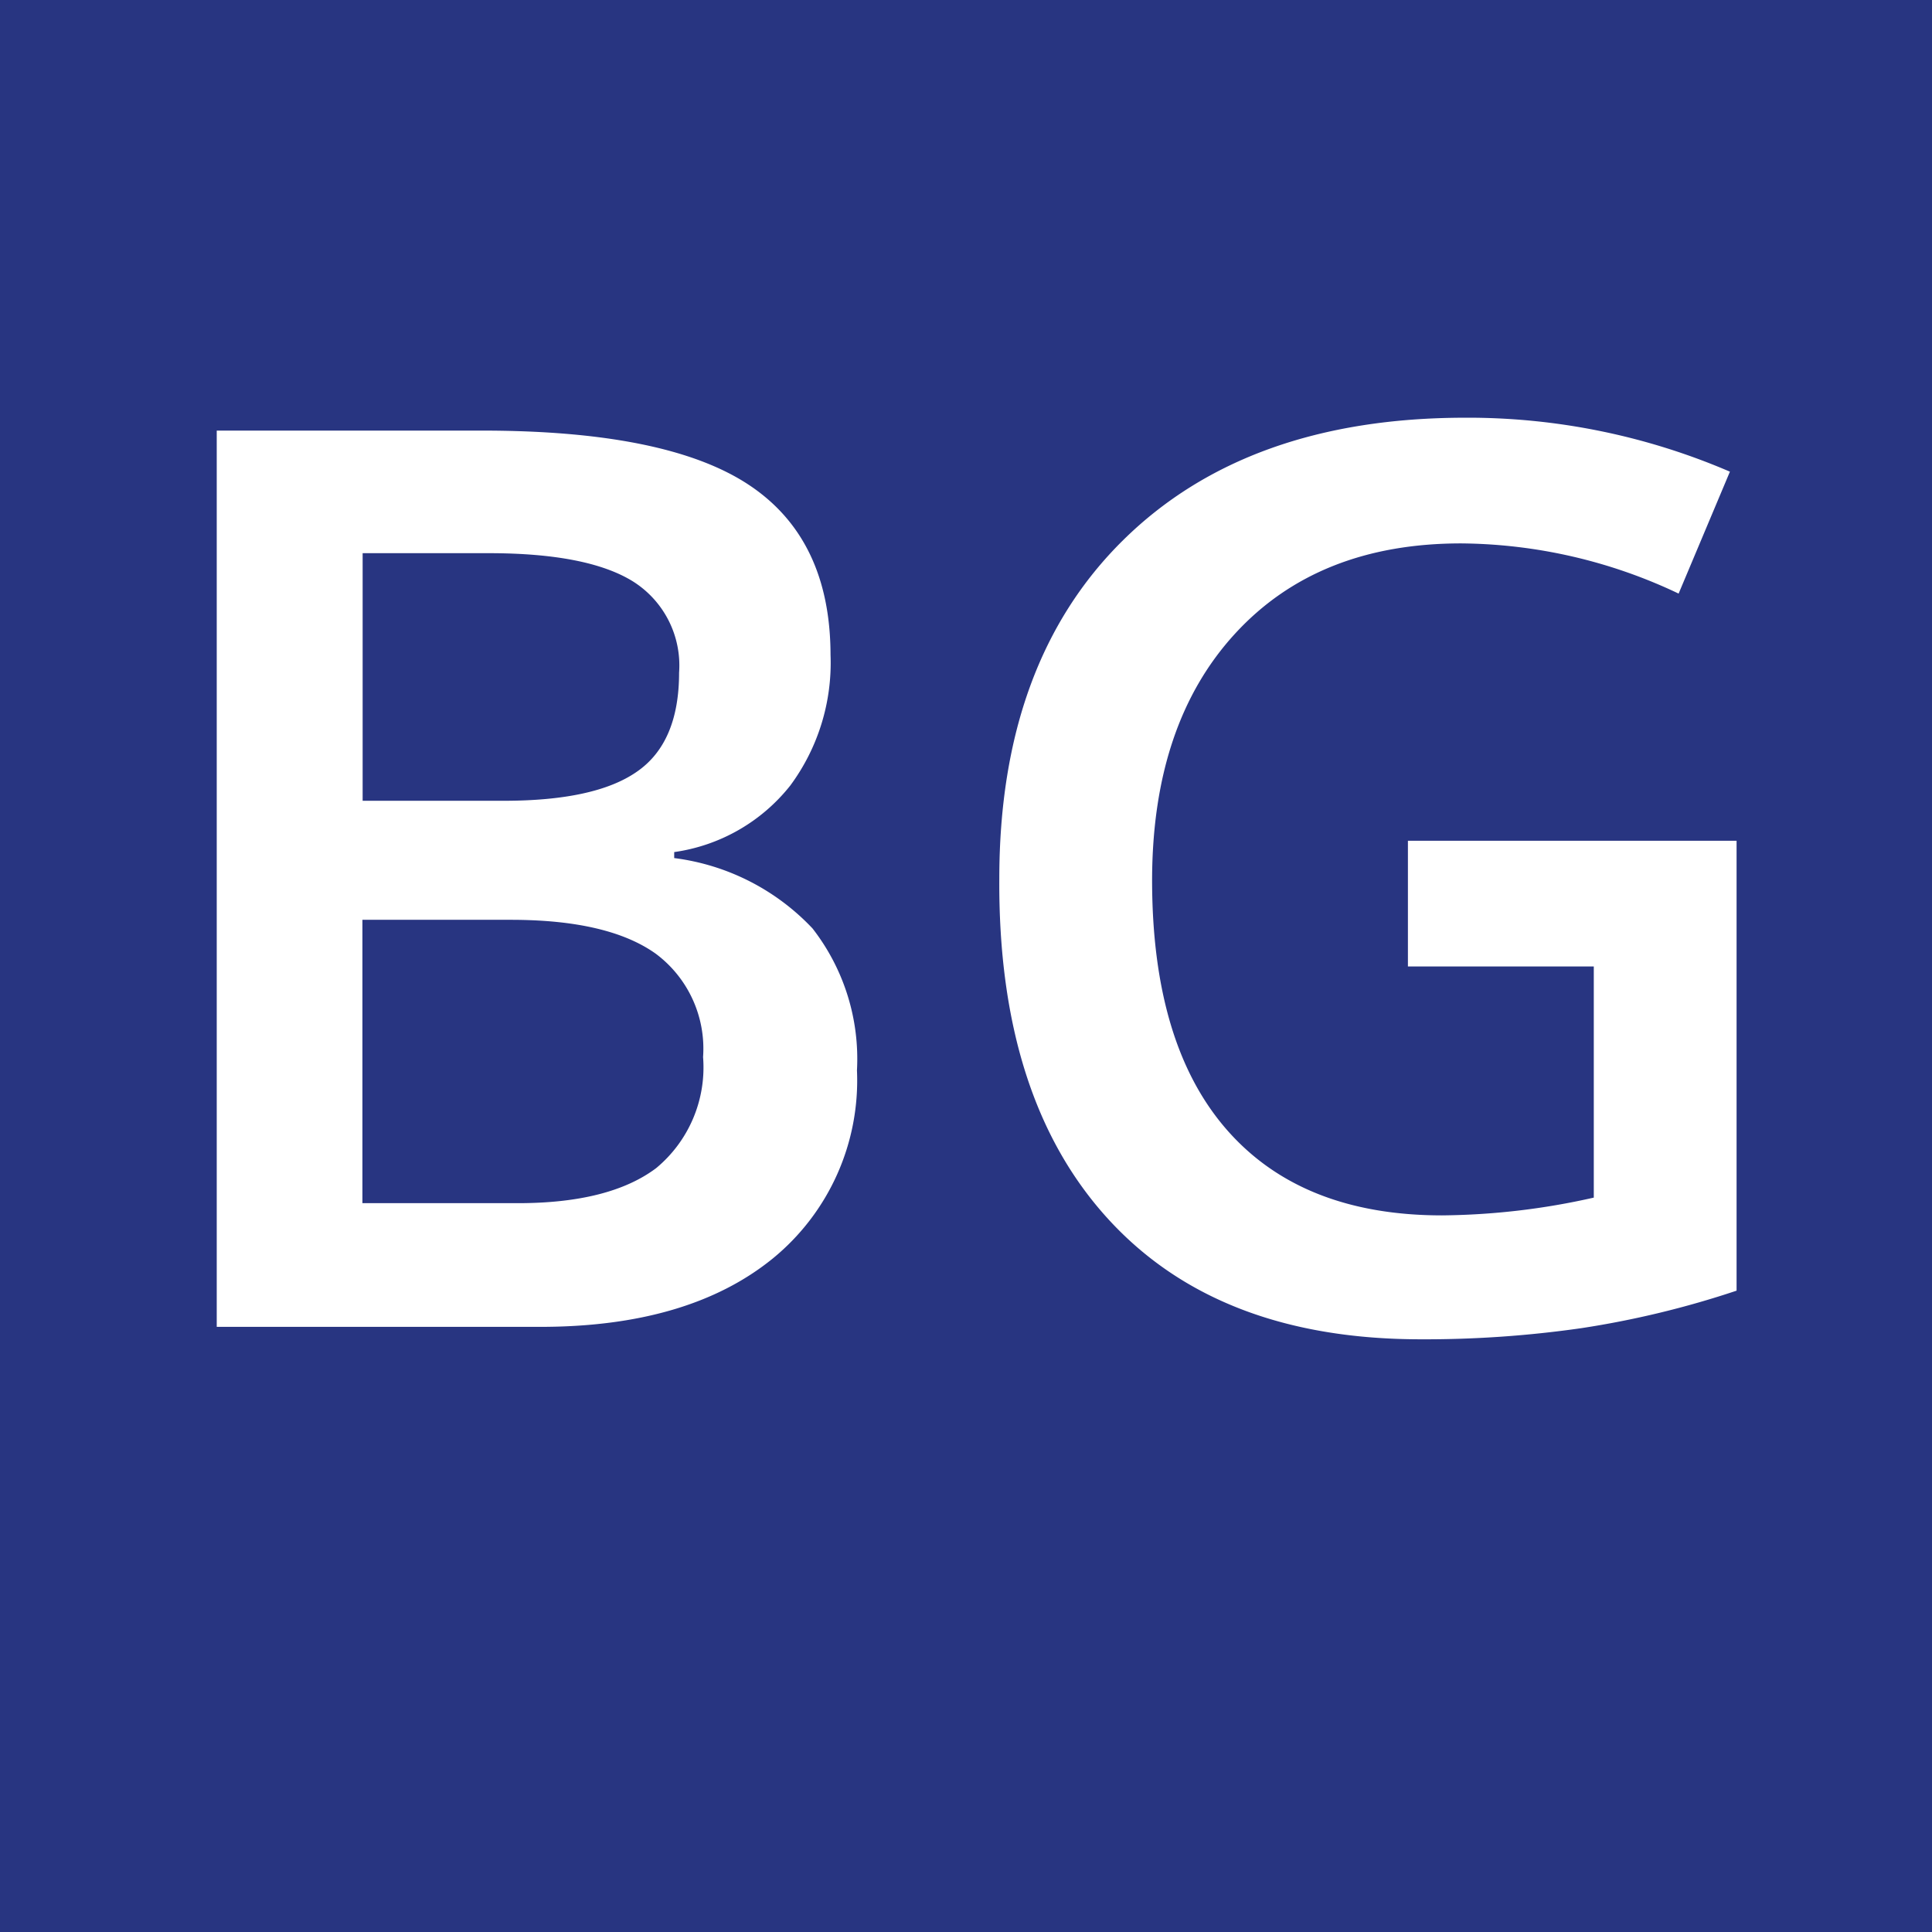 <svg id="Layer_1" data-name="Layer 1" xmlns="http://www.w3.org/2000/svg" viewBox="0 0 87 87.01"><defs><style>.cls-1{fill:#283581;}</style></defs><title>bg logo web</title><path class="cls-1" d="M0,0V87H87V0ZM34.8,56.67Q31,59.76,24.28,59.75H9.76V19.39H21.7q8.31,0,12,2.43t3.7,7.67a9.3,9.3,0,0,1-1.81,5.88,8.11,8.11,0,0,1-5.23,3v.27a10.35,10.35,0,0,1,6.23,3.17,9.57,9.57,0,0,1,2,6.39A10.35,10.35,0,0,1,34.8,56.67Zm43.4,1.45a41.89,41.89,0,0,1-7,1.69,49.42,49.42,0,0,1-7.22.5q-9.14,0-14.09-5.43T45,39.57q0-9.75,5.58-15.25t15.38-5.51a29.86,29.86,0,0,1,11.94,2.43l-2.31,5.49a23.17,23.17,0,0,0-9.79-2.26q-6.45,0-10.18,4.06t-3.74,11.1q0,7.4,3.37,11.25t9.69,3.85a32.11,32.11,0,0,0,6.83-.8V43.52H63.4V37.86H78.2ZM30.58,30.29q0,3.15-1.9,4.46c-1.26.88-3.27,1.31-6,1.31H16.33V24.91H22q4.45,0,6.5,1.27A4.47,4.47,0,0,1,30.58,30.29ZM31.66,47.6a5.89,5.89,0,0,1-2.11,5q-2.1,1.58-6.23,1.58h-7V41.42H23q4.38,0,6.52,1.52A5.33,5.33,0,0,1,31.66,47.6Z"/></svg>